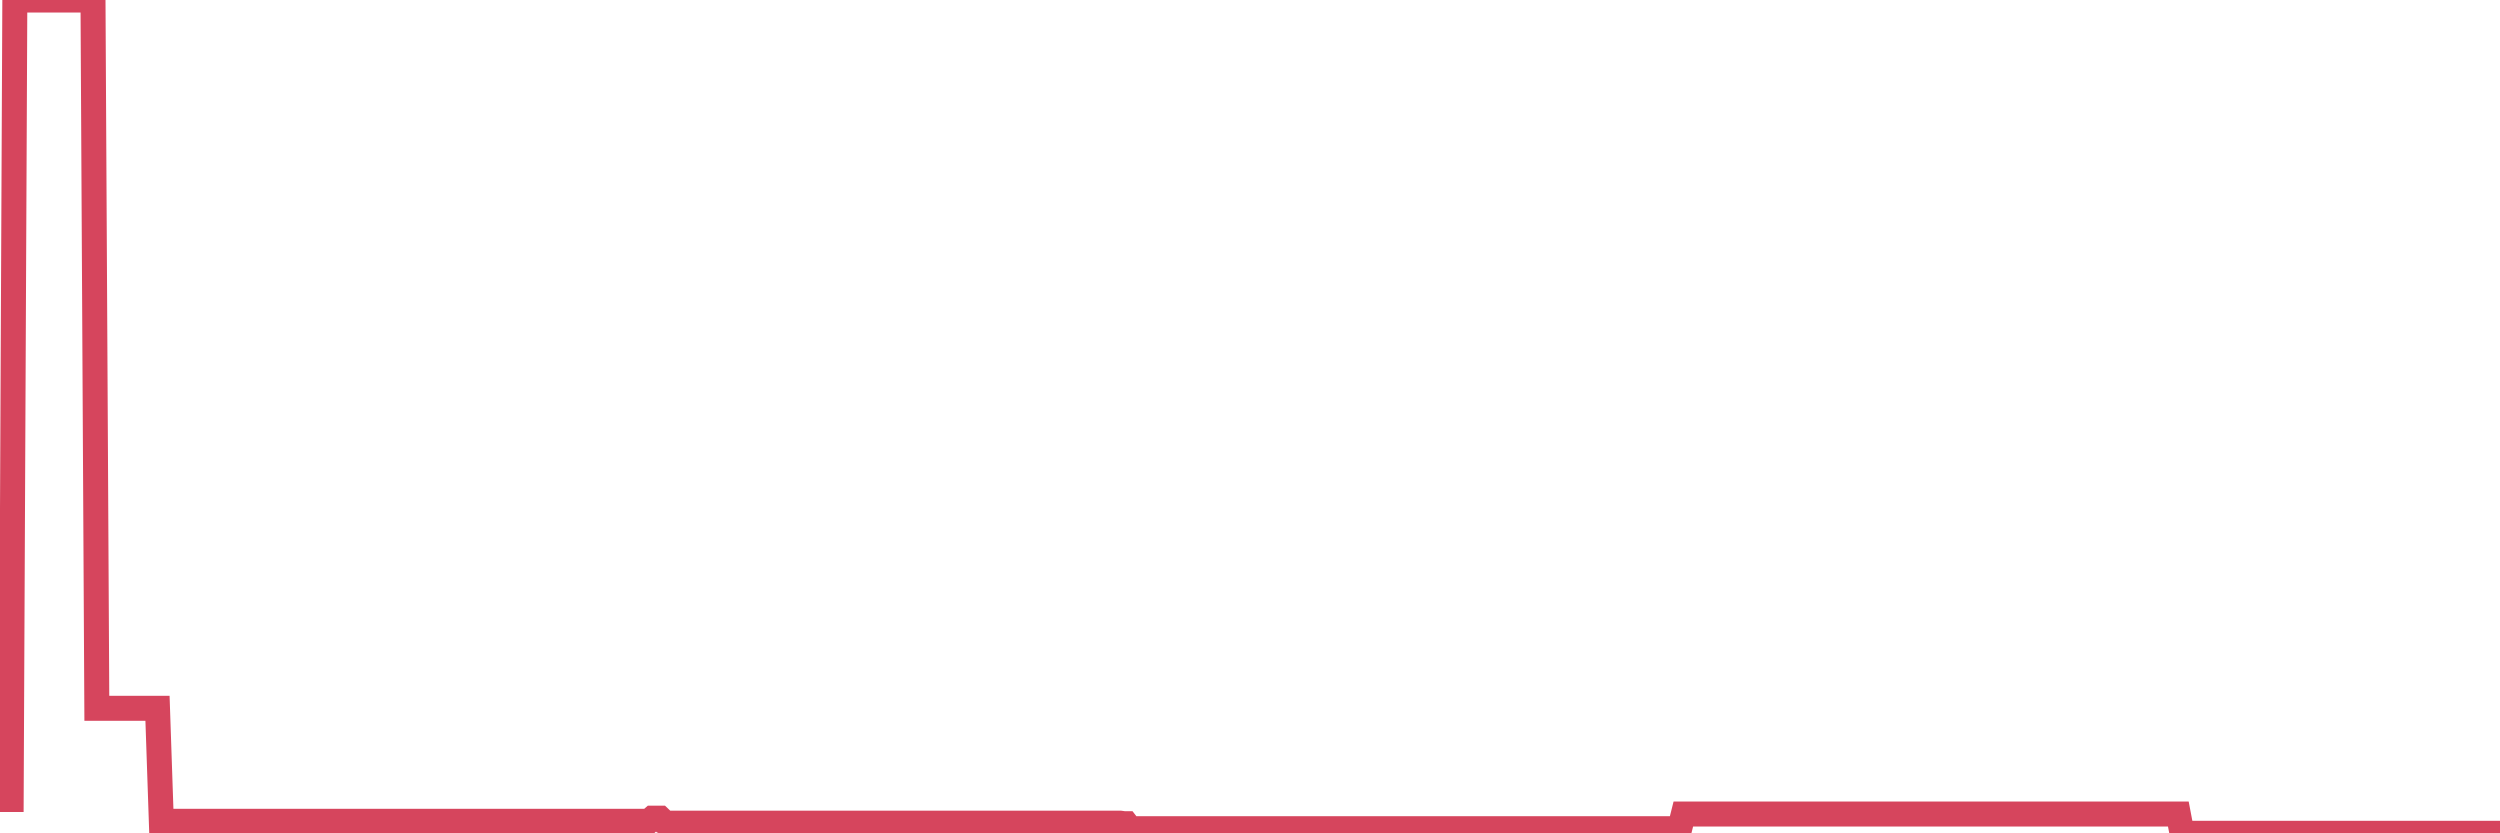 <?xml version="1.0"?><svg width="150px" height="50px" xmlns="http://www.w3.org/2000/svg" xmlns:xlink="http://www.w3.org/1999/xlink"> <polyline fill="none" stroke="#d6455d" stroke-width="1.5px" stroke-linecap="round" stroke-miterlimit="5" points="0.00,47.97 0.22,47.97 0.45,47.97 0.67,47.97 0.89,0.00 1.12,0.00 1.34,0.00 1.56,0.00 1.71,0.00 1.94,0.00 2.16,0.00 2.38,0.00 2.61,0.00 2.83,0.00 3.05,0.00 3.27,0.00 3.42,0.00 3.65,0.00 3.87,0.00 4.09,0.00 4.32,0.00 4.54,0.00 4.76,0.00 4.99,0.00 5.14,0.00 5.36,0.00 5.58,0.00 5.81,42.50 6.03,42.50 6.25,42.50 6.48,42.50 6.70,42.50 6.85,42.50 7.07,42.50 7.29,42.50 7.52,42.50 7.74,42.50 7.96,42.50 8.19,42.50 8.41,42.50 8.56,42.50 8.78,42.50 9.01,42.50 9.23,42.50 9.45,42.50 9.68,49.28 9.90,49.28 10.12,49.28 10.27,49.28 10.49,49.28 10.72,49.28 10.94,49.28 11.16,49.28 11.39,49.28 11.61,49.28 11.83,49.28 11.98,49.28 12.21,49.28 12.43,49.28 12.65,49.28 12.88,49.28 13.10,49.28 13.32,49.28 13.55,49.28 13.70,49.28 13.92,49.28 14.14,49.28 14.36,49.28 14.59,49.28 14.81,49.28 15.03,49.28 15.26,49.28 15.41,49.28 15.63,49.28 15.85,49.28 16.08,49.28 16.30,49.28 16.52,49.28 16.75,49.28 16.90,49.28 17.12,49.28 17.34,49.28 17.57,49.28 17.79,49.28 18.01,49.28 18.24,49.28 18.46,49.28 18.61,49.28 18.83,49.28 19.05,49.28 19.28,49.28 19.50,49.28 19.72,49.28 19.95,49.28 20.17,49.28 20.32,49.28 20.54,49.28 20.77,49.28 20.99,49.28 21.21,49.28 21.44,49.28 21.66,49.28 21.88,49.28 22.03,49.28 22.25,49.28 22.48,49.28 22.70,49.28 22.92,49.28 23.15,49.28 23.37,49.28 23.59,49.28 23.74,49.28 23.97,49.28 24.19,49.28 24.41,49.28 24.64,49.28 24.86,49.28 25.08,49.28 25.31,49.28 25.46,49.28 25.68,49.28 25.90,49.28 26.12,49.28 26.35,49.28 26.57,49.28 26.79,49.28 27.02,49.28 27.17,49.28 27.39,49.28 27.61,49.28 27.84,49.28 28.06,49.28 28.28,49.28 28.51,49.28 28.73,49.28 28.88,49.28 29.10,49.28 29.33,49.28 29.55,49.28 29.77,49.28 30.00,49.28 30.22,49.28 30.44,49.28 30.59,49.28 30.81,49.28 31.04,49.28 31.26,49.28 31.48,49.28 31.71,49.28 31.93,49.28 32.08,49.28 32.30,49.28 32.53,49.28 32.75,49.28 32.97,49.28 33.20,49.28 33.42,49.28 33.64,49.28 33.79,49.28 34.01,49.28 34.24,49.28 34.46,49.28 34.68,49.28 34.91,49.28 35.13,49.28 35.35,49.28 35.50,49.28 35.73,49.28 35.95,49.28 36.17,49.28 36.40,49.28 36.62,49.28 36.84,49.28 37.07,49.28 37.21,49.28 37.44,49.28 37.66,49.28 37.88,49.28 38.11,49.28 38.33,49.28 38.55,49.28 38.78,49.28 38.93,49.28 39.15,49.09 39.37,49.09 39.60,49.09 39.82,49.30 40.04,49.39 40.27,49.39 40.49,49.39 40.64,49.39 40.86,49.39 41.09,49.39 41.31,49.39 41.53,49.39 41.76,49.39 41.98,49.39 42.20,49.39 42.35,49.39 42.57,49.39 42.80,49.39 43.02,49.39 43.24,49.39 43.47,49.39 43.69,49.39 43.91,49.39 44.06,49.39 44.29,49.39 44.51,49.39 44.73,49.39 44.96,49.39 45.18,49.39 45.40,49.39 45.63,49.39 45.77,49.39 46.00,49.39 46.22,49.39 46.44,49.39 46.67,49.39 46.89,49.39 47.11,49.39 47.34,49.39 47.49,49.39 47.71,49.39 47.93,49.39 48.16,49.39 48.38,49.39 48.60,49.39 48.83,49.39 48.97,49.39 49.20,49.39 49.42,49.39 49.64,49.39 49.87,49.39 50.09,49.39 50.31,49.39 50.54,49.39 50.69,49.39 50.91,49.39 51.13,49.39 51.36,49.39 51.58,49.39 51.80,49.39 52.03,49.39 52.25,49.39 52.40,49.39 52.62,49.39 52.85,49.39 53.07,49.39 53.29,49.39 53.52,49.39 53.74,49.39 53.96,49.39 54.11,49.39 54.33,49.39 54.56,49.39 54.78,49.39 55.00,49.39 55.23,49.39 55.45,49.39 55.67,49.39 55.82,49.39 56.05,49.39 56.27,49.39 56.49,49.39 56.72,49.39 56.94,49.39 57.16,49.39 57.39,49.39 57.53,49.39 57.76,49.39 57.98,49.39 58.20,49.39 58.43,49.39 58.65,49.39 58.87,49.39 59.10,49.39 59.25,49.39 59.47,49.39 59.69,49.39 59.92,49.39 60.14,49.39 60.36,49.39 60.59,49.39 60.81,49.39 60.96,49.39 61.18,49.39 61.40,49.39 61.63,49.39 61.85,49.39 62.07,49.39 62.30,49.39 62.52,49.39 62.67,49.39 62.89,49.39 63.12,49.39 63.34,49.39 63.56,49.39 63.79,49.39 64.01,49.39 64.16,49.39 64.38,49.39 64.61,49.39 64.83,49.39 65.05,49.39 65.28,49.39 65.50,49.39 65.72,49.39 65.87,49.39 66.09,49.39 66.32,49.39 66.54,49.39 66.76,49.39 66.99,49.39 67.21,49.39 67.43,49.42 67.58,49.42 67.81,49.72 68.03,49.72 68.25,49.72 68.48,49.72 68.70,49.72 68.92,49.72 69.15,49.72 69.29,49.72 69.52,49.72 69.74,49.72 69.96,49.72 70.19,49.72 70.41,49.72 70.63,49.72 70.86,49.72 71.01,49.72 71.23,49.72 71.45,49.72 71.68,49.72 71.90,49.72 72.12,49.72 72.35,49.72 72.57,49.72 72.72,49.72 72.94,49.72 73.16,49.72 73.39,49.72 73.61,49.72 73.83,49.72 74.06,49.72 74.28,49.72 74.43,49.72 74.65,49.72 74.88,49.72 75.10,49.72 75.32,49.72 75.55,49.72 75.77,49.72 75.99,49.72 76.14,49.72 76.37,49.72 76.59,49.72 76.81,49.72 77.04,49.72 77.26,49.72 77.48,49.72 77.70,49.72 77.85,49.72 78.08,49.72 78.30,49.72 78.52,49.72 78.75,49.72 78.97,49.72 79.19,49.72 79.42,49.72 79.57,49.72 79.79,49.72 80.01,49.72 80.24,49.72 80.46,49.72 80.68,49.72 80.91,49.72 81.05,49.72 81.28,49.72 81.50,49.72 81.72,49.72 81.95,49.72 82.17,49.72 82.39,49.72 82.62,49.72 82.77,49.72 82.99,49.72 83.21,49.72 83.44,49.72 83.66,49.72 83.88,49.72 84.11,49.72 84.33,49.72 84.48,49.72 84.70,49.72 84.92,49.72 85.15,49.72 85.37,49.72 85.59,49.72 85.82,49.72 86.04,49.72 86.19,49.72 86.41,49.72 86.64,49.72 86.86,49.72 87.08,49.72 87.31,49.72 87.53,49.72 87.75,49.72 87.90,49.72 88.13,49.72 88.35,49.72 88.57,49.72 88.79,49.72 89.02,49.72 89.24,49.72 89.46,49.72 89.61,49.72 89.84,49.72 90.06,49.72 90.28,49.72 90.51,49.72 90.73,49.72 90.95,49.72 91.18,49.72 91.33,49.72 91.55,49.72 91.77,49.72 92.00,49.72 92.22,49.72 92.44,49.72 92.67,49.72 92.89,49.72 93.04,49.72 93.26,49.72 93.48,49.72 93.71,49.72 93.93,49.72 94.15,49.72 94.38,49.72 94.60,49.72 94.75,49.72 94.97,49.72 95.20,49.72 95.42,49.72 95.64,49.72 95.87,49.72 96.09,49.72 96.24,49.72 96.46,49.72 96.68,49.72 96.91,49.72 97.13,49.72 97.35,49.72 97.58,49.72 97.80,49.72 97.95,49.72 98.17,49.72 98.40,49.72 98.62,49.72 98.84,49.72 99.07,49.72 99.29,49.72 99.51,49.72 99.66,49.72 99.89,49.72 100.11,49.72 100.33,49.72 100.55,49.72 100.78,49.72 101.00,48.84 101.22,48.84 101.37,48.84 101.60,48.84 101.82,48.84 102.04,48.84 102.27,48.84 102.49,48.84 102.71,48.84 102.94,48.84 103.09,48.84 103.31,48.84 103.53,48.84 103.76,48.84 103.98,48.84 104.20,48.84 104.43,48.84 104.65,48.84 104.80,48.84 105.02,48.84 105.24,48.84 105.47,48.84 105.69,48.84 105.91,48.84 106.14,48.84 106.36,48.84 106.51,48.84 106.73,48.84 106.96,48.84 107.18,48.84 107.40,48.84 107.63,48.84 107.85,48.84 108.07,48.84 108.22,48.84 108.44,48.84 108.67,48.84 108.89,48.84 109.11,48.84 109.34,48.84 109.56,48.84 109.78,48.84 109.93,48.84 110.16,48.84 110.38,48.84 110.60,48.84 110.83,48.84 111.05,48.84 111.27,48.84 111.50,48.84 111.64,48.84 111.87,48.84 112.09,48.84 112.31,48.84 112.54,48.84 112.76,48.84 112.98,48.84 113.13,48.84 113.36,48.84 113.58,48.84 113.80,48.84 114.03,48.84 114.25,48.84 114.47,48.84 114.70,48.84 114.85,48.84 115.07,48.84 115.29,48.84 115.52,48.84 115.74,48.84 115.96,48.84 116.19,48.84 116.41,48.84 116.56,48.84 116.78,48.84 117.00,48.84 117.23,48.84 117.45,48.84 117.67,48.84 117.90,48.84 118.12,48.84 118.27,48.84 118.49,48.84 118.72,48.84 118.94,48.84 119.16,48.84 119.39,48.84 119.61,48.84 119.83,48.84 119.98,48.84 120.20,48.84 120.43,48.84 120.65,48.84 120.87,48.84 121.10,48.84 121.32,48.84 121.54,48.84 121.69,48.84 121.92,48.84 122.14,48.84 122.36,48.84 122.59,48.84 122.81,48.84 123.03,48.84 123.26,48.84 123.40,48.84 123.63,48.84 123.85,48.84 124.07,48.84 124.30,48.84 124.52,48.84 124.74,48.84 124.97,48.84 125.12,48.84 125.34,48.84 125.56,48.84 125.79,48.84 126.01,48.84 126.23,48.84 126.46,48.84 126.68,48.84 126.83,48.84 127.05,48.84 127.28,48.84 127.50,48.84 127.72,48.84 127.95,48.84 128.17,48.84 128.32,48.84 128.54,48.84 128.76,48.84 128.99,48.84 129.21,48.84 129.43,48.84 129.66,48.84 129.88,48.84 130.03,48.84 130.25,48.84 130.48,48.84 130.70,48.84 130.92,50.00 131.15,50.00 131.37,50.00 131.59,50.00 131.74,50.00 131.96,50.00 132.19,50.00 132.41,50.00 132.63,50.00 132.86,50.00 133.08,50.00 133.30,50.00 133.45,50.00 133.68,50.00 133.90,50.00 134.12,50.00 134.35,50.00 134.57,50.00 134.79,50.00 135.02,50.00 135.16,50.00 135.39,50.00 135.61,50.00 135.83,50.00 136.06,50.00 136.28,50.00 136.50,50.00 136.73,50.00 136.88,50.00 137.10,50.00 137.32,50.00 137.55,50.00 137.77,50.00 137.99,50.00 138.22,50.00 138.44,50.00 138.59,50.00 138.81,50.00 139.04,50.00 139.26,50.00 139.48,50.00 139.71,50.00 139.93,50.00 140.15,50.00 140.30,50.00 140.52,50.00 140.75,50.00 140.97,50.00 141.19,50.00 141.42,50.00 141.64,50.00 141.86,50.00 142.01,50.00 142.24,50.00 142.46,50.00 142.68,50.00 142.91,50.00 143.13,50.00 143.35,50.00 143.58,50.00 143.72,50.00 143.95,50.00 144.17,50.00 144.39,50.00 144.62,50.00 144.84,50.00 145.06,50.00 145.21,50.00 145.44,50.00 145.66,50.00 145.88,50.00 146.11,50.00 146.33,50.00 146.55,50.00 146.78,50.00 146.92,50.00 147.15,50.00 147.37,50.00 147.59,50.00 147.82,50.00 148.04,50.00 148.26,50.00 148.49,50.00 148.64,50.00 148.86,50.00 149.08,50.00 149.31,50.00 149.53,50.00 149.75,50.00 150.00,50.00 "/></svg>